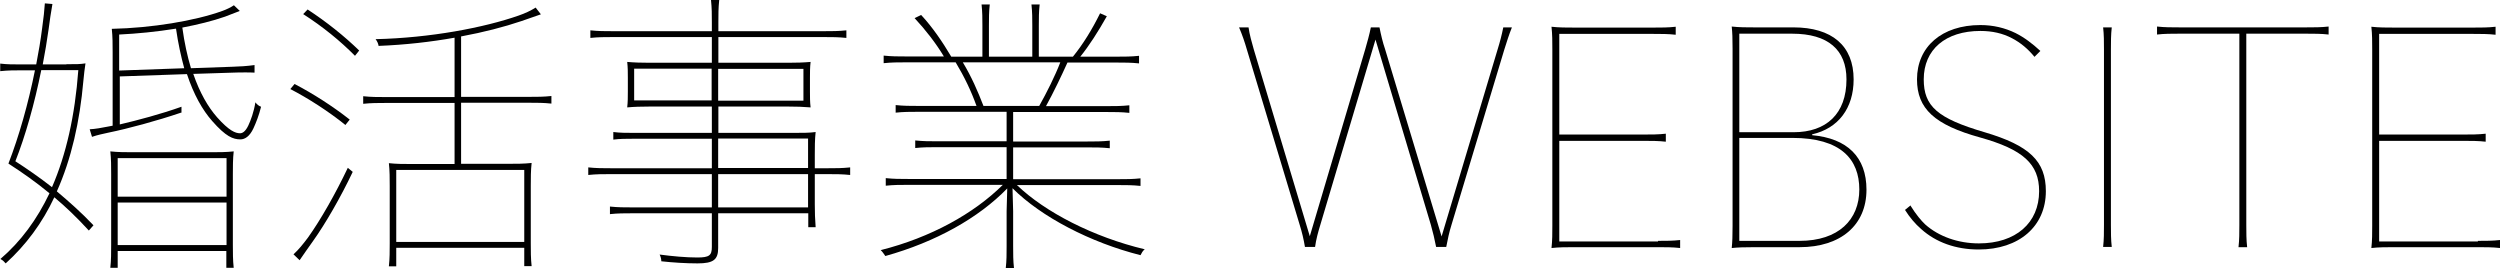 <svg viewBox="0 0 118.74 12.73" xmlns="http://www.w3.org/2000/svg"><path d="m3.15 3.05c.5 0 .64 0 .91-.04-.04.27-.07.5-.1.83-.17 1.93-.57 3.71-1.26 5.25.57.48 1.15.99 1.74 1.61l-.22.25c-.55-.6-1.09-1.12-1.64-1.58-.57 1.22-1.35 2.27-2.31 3.14-.07-.08-.14-.15-.25-.21.97-.83 1.74-1.88 2.33-3.12-.63-.52-1.28-.98-1.95-1.41.5-1.29.94-2.84 1.26-4.43h-.6c-.36 0-.67 0-1.05.04v-.36c.32.04.6.04 1.05.04h.66c.11-.57.21-1.15.28-1.71.07-.5.11-.87.13-1.19l.36.03c-.07.39-.13.8-.18 1.19-.08.56-.17 1.12-.28 1.68h1.13zm-1.19.28c-.32 1.6-.76 3.14-1.23 4.33.56.36 1.15.77 1.74 1.23.67-1.54 1.09-3.39 1.25-5.56h-1.75zm6.64 2.02c-1.15.39-2.52.76-3.45.95-.27.06-.52.11-.78.2l-.11-.36c.24-.01.59-.07.88-.13.07-.01.14-.03.21-.04v-3.49c0-.36 0-.74-.04-1.11 1.89-.04 3.95-.38 5.25-.85.2-.07.42-.18.55-.27l.28.27c-.21.08-.46.18-.7.27-.6.21-1.3.38-2.03.52.1.73.24 1.36.41 1.93l1.98-.07c.36-.01.67-.03 1.04-.08v.36c-.14-.01-.29-.01-.43-.01-.2 0-.39 0-.6.01l-1.88.06c.31.9.7 1.57 1.13 2.06.57.64.87.76 1.09.76.11 0 .25-.07.39-.36.12-.25.27-.66.34-1.11.08.11.18.18.27.21-.1.41-.24.76-.36 1.02-.18.39-.41.53-.62.53-.35 0-.69-.13-1.34-.87-.46-.52-.88-1.26-1.2-2.23l-3.19.11v2.28c.85-.2 1.95-.49 2.93-.84v.28zm2.16 6.57h-5.17v.8h-.35c.04-.36.04-.73.04-1.09v-3.35c0-.36 0-.73-.04-1.09.37.04.73.04 1.09.04h3.68c.36 0 .73 0 1.09-.04-.04.36-.04.73-.04 1.09v3.35c0 .36 0 .73.04 1.09h-.35v-.8zm0-2.58v-1.83h-5.17v1.83zm-5.17 2.3h5.17v-2.02h-5.17zm3.16-8.4c-.15-.55-.29-1.18-.39-1.88-.93.15-1.86.24-2.7.28v1.71l3.1-.11z"/><path d="m16.41 5.94c-.79-.64-1.77-1.27-2.62-1.71l.2-.24c.87.45 1.82 1.06 2.62 1.69l-.2.25zm.34 2.23c-.57 1.2-1.29 2.45-1.89 3.29-.22.31-.42.59-.63.9l-.29-.28c.24-.22.46-.49.69-.8.6-.84 1.3-2.07 1.89-3.31l.24.2zm.11-5.52c-.69-.7-1.55-1.4-2.46-1.98l.21-.22c.9.59 1.74 1.26 2.45 1.95zm8.04 9.12h-6.08v.88h-.35c.04-.36.04-.73.04-1.09v-2.72c0-.36 0-.73-.04-1.09.36.04.73.04 1.09.04h2.03v-2.9h-3.29c-.36 0-.67 0-1.05.04v-.36c.38.04.69.04 1.05.04h3.29v-2.82c-1.12.2-2.34.34-3.61.39-.01-.1-.06-.21-.14-.32 2.61-.06 5.16-.55 6.79-1.12.32-.11.59-.24.81-.38l.25.32c-.29.1-.64.22-.92.32-.83.28-1.79.53-2.87.73v2.87h3.24c.36 0 .67 0 1.05-.04v.36c-.38-.04-.69-.04-1.05-.04h-3.24v2.9h2.26c.36 0 .73 0 1.09-.04-.04.36-.04.73-.04 1.09v2.72c0 .36 0 .73.04 1.09h-.35v-.88zm-6.08-.28h6.08v-3.42h-6.08z"/><path d="m38.38 10.13h-4.27v1.65c0 .55-.22.73-.98.73-.55 0-1.18-.04-1.72-.1 0-.1-.03-.22-.08-.32.6.08 1.25.14 1.79.14.57 0 .69-.1.69-.5v-1.6h-3.79c-.37 0-.67 0-1.05.04v-.36c.38.04.69.04 1.05.04h3.79v-1.58h-4.82c-.36 0-.67 0-1.05.04v-.36c.38.04.69.04 1.05.04h4.82v-1.4h-3.77c-.29 0-.6 0-.91.04v-.36c.31.04.62.04.91.04h3.77v-1.25h-2.96c-.38 0-.74.01-1.06.04.03-.27.03-.48.03-.76v-.64c0-.27 0-.49-.03-.76.32.03.69.04 1.06.04h2.96v-1.22h-4.72c-.36 0-.67 0-1.05.04v-.36c.38.04.69.04 1.05.04h4.72v-.43c0-.36 0-.67-.04-1.05h.39c-.04.38-.04.69-.04 1.05v.43h5.03c.36 0 .67 0 1.05-.04v.36c-.38-.04-.69-.04-1.05-.04h-5.03v1.22h3.32c.38 0 .73-.01 1.06-.04-.03.27-.03.49-.03.76v.64c0 .28 0 .49.03.76-.34-.03-.69-.04-1.06-.04h-3.32v1.25h3.67c.36 0 .66 0 .95-.04-.04.36-.04.73-.04 1.09v.63h.63c.36 0 .67 0 1.05-.04v.36c-.38-.04-.69-.04-1.05-.04h-.63v1.43c0 .36.01.73.04 1.09h-.35v-.66zm-4.58-6.87h-3.68v1.51h3.68zm4.36 1.52v-1.51h-4.05v1.51zm.22 3.2v-1.4h-4.27v1.4zm-4.27 1.87h4.27v-1.58h-4.27z"/><path d="m47.84 8.95c-1.36 1.4-3.39 2.54-5.79 3.21-.06-.08-.13-.2-.22-.28 2.38-.6 4.43-1.74 5.8-3.1h-4.51c-.37 0-.67 0-1.05.04v-.36c.38.04.69.04 1.05.04h4.69v-1.51h-3.29c-.36 0-.67 0-1.05.04v-.36c.38.04.69.04 1.05.04h3.29v-1.4h-4.22c-.37 0-.67 0-1.05.04v-.36c.38.04.69.04 1.05.04h2.79c-.25-.7-.57-1.37-.99-2.07h-2.37c-.37 0-.67 0-1.05.04v-.36c.38.04.69.04 1.05.04h1.81c-.38-.63-.86-1.25-1.39-1.82l.31-.15c.55.59 1.02 1.29 1.43 1.98h1.48v-1.47c0-.35 0-.64-.04-1.01h.39c-.04.36-.04.66-.04 1.01v1.47h2.06v-1.47c0-.35 0-.64-.04-1.01h.39c-.04.36-.04.66-.04 1.01v1.47h1.62c.48-.59.91-1.29 1.29-2.06l.32.14c-.41.73-.84 1.4-1.26 1.92h1.74c.36 0 .67 0 1.05-.04v.36c-.38-.04-.69-.04-1.05-.04h-2.35c-.27.6-.67 1.44-1.02 2.07h2.91c.36 0 .67 0 1.05-.04v.36c-.38-.04-.69-.04-1.05-.04h-4.47v1.4h3.54c.36 0 .67 0 1.05-.04v.36c-.38-.04-.69-.04-1.05-.04h-3.54v1.51h5c.36 0 .67 0 1.05-.04v.36c-.38-.04-.69-.04-1.05-.04h-4.82c1.34 1.29 3.64 2.47 6.07 3.05-.1.08-.15.18-.2.28-2.38-.6-4.72-1.82-6.08-3.18l.03 1.09v1.65c0 .38 0 .7.04 1.05h-.39c.04-.35.04-.67.04-1.05v-1.65zm-2.11-5.99c.42.7.71 1.37.98 2.07h2.65c.35-.62.76-1.44 1-2.07h-4.62z"/><path d="m71.81 1.3c-.14.35-.25.7-.36 1.05l-2.51 8.33c-.11.35-.18.69-.25 1.05h-.48c-.07-.36-.15-.7-.25-1.05l-2.63-8.8-2.62 8.8c-.11.36-.2.69-.25 1.05h-.48c-.06-.36-.14-.7-.25-1.05l-2.51-8.33c-.1-.35-.22-.7-.37-1.05h.45c.05.35.15.7.25 1.05l2.66 8.87 2.63-8.87c.1-.35.2-.7.27-1.05h.41c.07.35.15.7.27 1.05l2.68 8.88 2.66-8.88c.11-.35.2-.7.27-1.05h.42z"/><path d="m78.75 11.44c.35 0 .7 0 1.05-.04v.38c-.35-.04-.7-.04-1.05-.04h-3.98c-.35 0-.73 0-1.08.04.04-.35.04-.7.04-1.05v-8.4c0-.35 0-.7-.04-1.06.35.04.73.04 1.08.04h3.77c.35 0 .7 0 1.05-.04v.38c-.35-.04-.7-.04-1.05-.04h-4.48v4.78h4.01c.35 0 .7 0 1.05-.04v.38c-.35-.04-.7-.04-1.05-.04h-4.01v4.78h4.69z"/><path d="m86.06 6.42c1.68.15 2.59 1.04 2.59 2.59 0 1.68-1.22 2.73-3.18 2.73h-2.14c-.5 0-.78.01-1.08.04.03-.29.04-.57.04-1.05v-8.42c0-.49-.01-.76-.04-1.05.35.04.73.04 1.08.04h1.85c1.83 0 2.86.87 2.86 2.47 0 1.37-.73 2.33-1.97 2.61v.04zm-3.45-4.82v4.68h2.58c1.55 0 2.51-.87 2.51-2.51 0-1.4-.87-2.17-2.58-2.17zm2.86 9.84c1.86 0 2.84-1.01 2.84-2.44s-.87-2.45-3.18-2.45h-2.52v4.89z"/><path d="m90.73 9.75c.28.45.52.73.71.91.64.57 1.56.9 2.55.9 1.75 0 2.86-.97 2.86-2.48 0-1.29-.76-1.98-2.8-2.55-2.17-.6-3-1.37-3-2.76 0-1.55 1.18-2.58 3.01-2.58.6 0 1.16.13 1.67.38.42.21.8.5 1.18.85l-.28.28c-.31-.38-.66-.67-1.06-.88-.45-.24-.95-.35-1.51-.35-1.65 0-2.69.88-2.69 2.3 0 1.27.64 1.85 2.89 2.51 2.13.63 2.91 1.37 2.91 2.8 0 1.67-1.27 2.77-3.19 2.77-1.09 0-2.03-.34-2.73-.97-.29-.25-.55-.56-.77-.91l.27-.22z"/><path d="m100.3 1.3c-.04.35-.04.7-.04 1.05v8.33c0 .35 0 .7.04 1.05h-.41c.04-.35.04-.7.04-1.05v-8.33c0-.35 0-.7-.04-1.05z"/><path d="m109.55 1.3c.35 0 .7 0 1.05-.04v.38c-.35-.04-.7-.04-1.05-.04h-2.86v9.09c0 .35 0 .7.04 1.05h-.41c.04-.35.04-.7.04-1.05v-9.09h-2.86c-.35 0-.7 0-1.05.04v-.38c.35.04.7.04 1.05.04h6.04z"/><path d="m117.69 11.44c.35 0 .7 0 1.05-.04v.38c-.35-.04-.7-.04-1.05-.04h-3.98c-.35 0-.73 0-1.08.04.04-.35.04-.7.04-1.05v-8.4c0-.35 0-.7-.04-1.06.35.04.73.04 1.08.04h3.77c.35 0 .7 0 1.05-.04v.38c-.35-.04-.7-.04-1.05-.04h-4.48v4.78h4.01c.35 0 .7 0 1.05-.04v.38c-.35-.04-.7-.04-1.05-.04h-4.01v4.78h4.69z"/></svg>